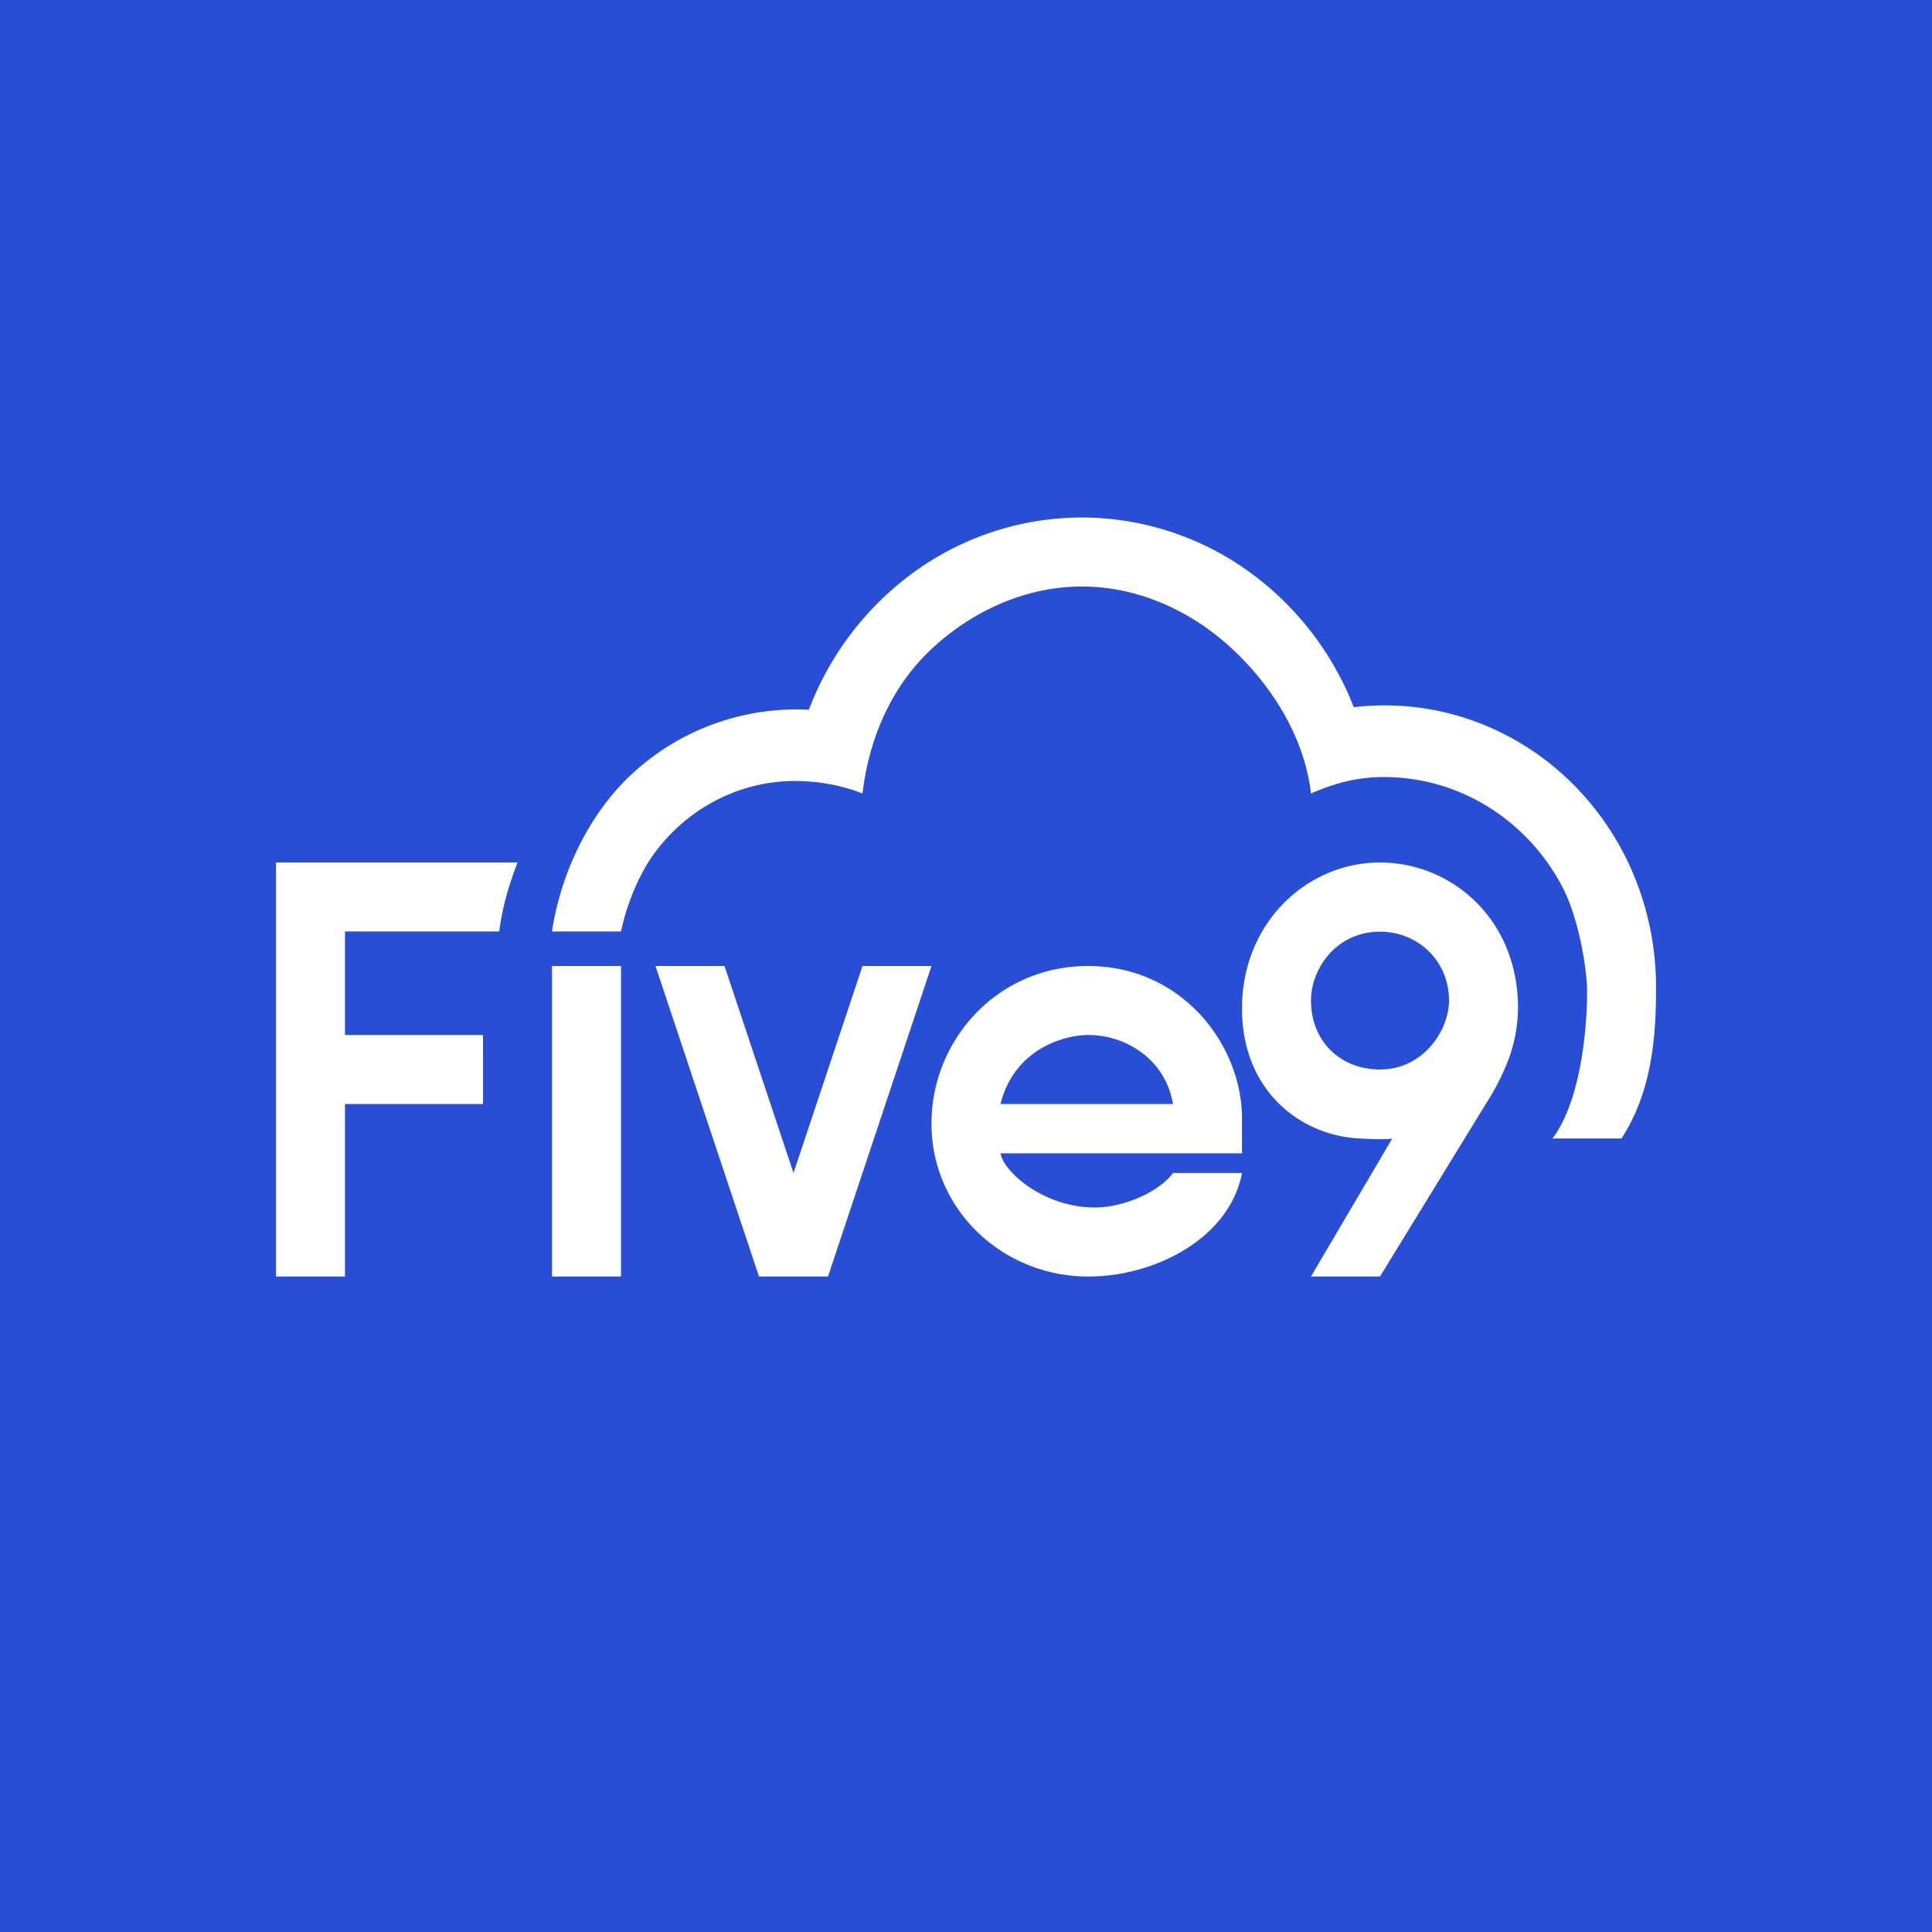 <svg width="56" height="56" xmlns="http://www.w3.org/2000/svg"><path fill="#294ED6" d="M0 0h56v56H0z"/><path d="M10 27h4.47c.092-.713.276-1.334.53-2H8v12h2v-5h4v-2h-4v-3zM18 27c.157-.75.504-1.63.95-2.244a5.183 5.183 0 011.667-1.484 4.99 4.99 0 012.112-.625c.74-.047 1.58.075 2.271.353.194-1.636.86-3.144 2.05-4.235 1.192-1.091 2.726-1.767 4.316-1.765 1.59.002 3.123.68 4.312 1.773C36.867 19.867 37.808 21.364 38 23c.894-.394 1.689-.543 2.656-.451.968.092 1.898.43 2.708.986a6.02 6.02 0 011.935 2.198c.46.887.68 2.277.701 2.886.02.608-.06 3.13-1 4.381h2c.839-1.295 1.008-2.821 1-4.381a8.407 8.407 0 00-.681-3.34 8.142 8.142 0 00-1.941-2.758 7.796 7.796 0 00-2.86-1.692 7.596 7.596 0 00-3.278-.33 8.766 8.766 0 00-3.148-4.007A8.295 8.295 0 0031.319 15a8.3 8.3 0 00-4.76 1.536 8.775 8.775 0 00-3.114 4.037 7.007 7.007 0 00-5.03 1.772c-1.294 1.149-2.151 2.91-2.416 4.655H18zM18 28h-2v9h2v-9z" fill="#fff"/><path d="M19 28h2l2 6 2-6h2l-3 9h-2l-3-9zM38 37l2.356-4c-.184.04-.752.01-.94 0C37.663 32.914 36 31.589 36 29.233 36 26.734 37.894 25 40 25c2.074 0 4 1.639 4 4.217-.005.5-.095.996-.265 1.465a6.94 6.94 0 01-.67 1.32L40 37h-2zm2-9.995c-1.264 0-2 1.071-2 1.995 0 1.194.865 2 2 2 1.247 0 2-1.125 2-2 0-1.158-.909-1.995-2-1.995zM34 34c-.403.554-1.442 1-2.26 1-1.48 0-2.647-1.026-2.74-1.57h7c0-.375-.003-.672 0-1.014C36 30.3 34.274 28 31.538 28 28.881 28 27 30.178 27 32.553a4.31 4.31 0 00.337 1.704c.227.54.562 1.032.986 1.446.424.413.928.741 1.483.964.555.222 1.15.336 1.75.333 1.924 0 4.084-1.111 4.444-3h-2zm-2.446-4c1.025 0 2.213.654 2.446 2h-5c.39-1.56 1.792-2 2.554-2z" fill="#fff"/></svg>